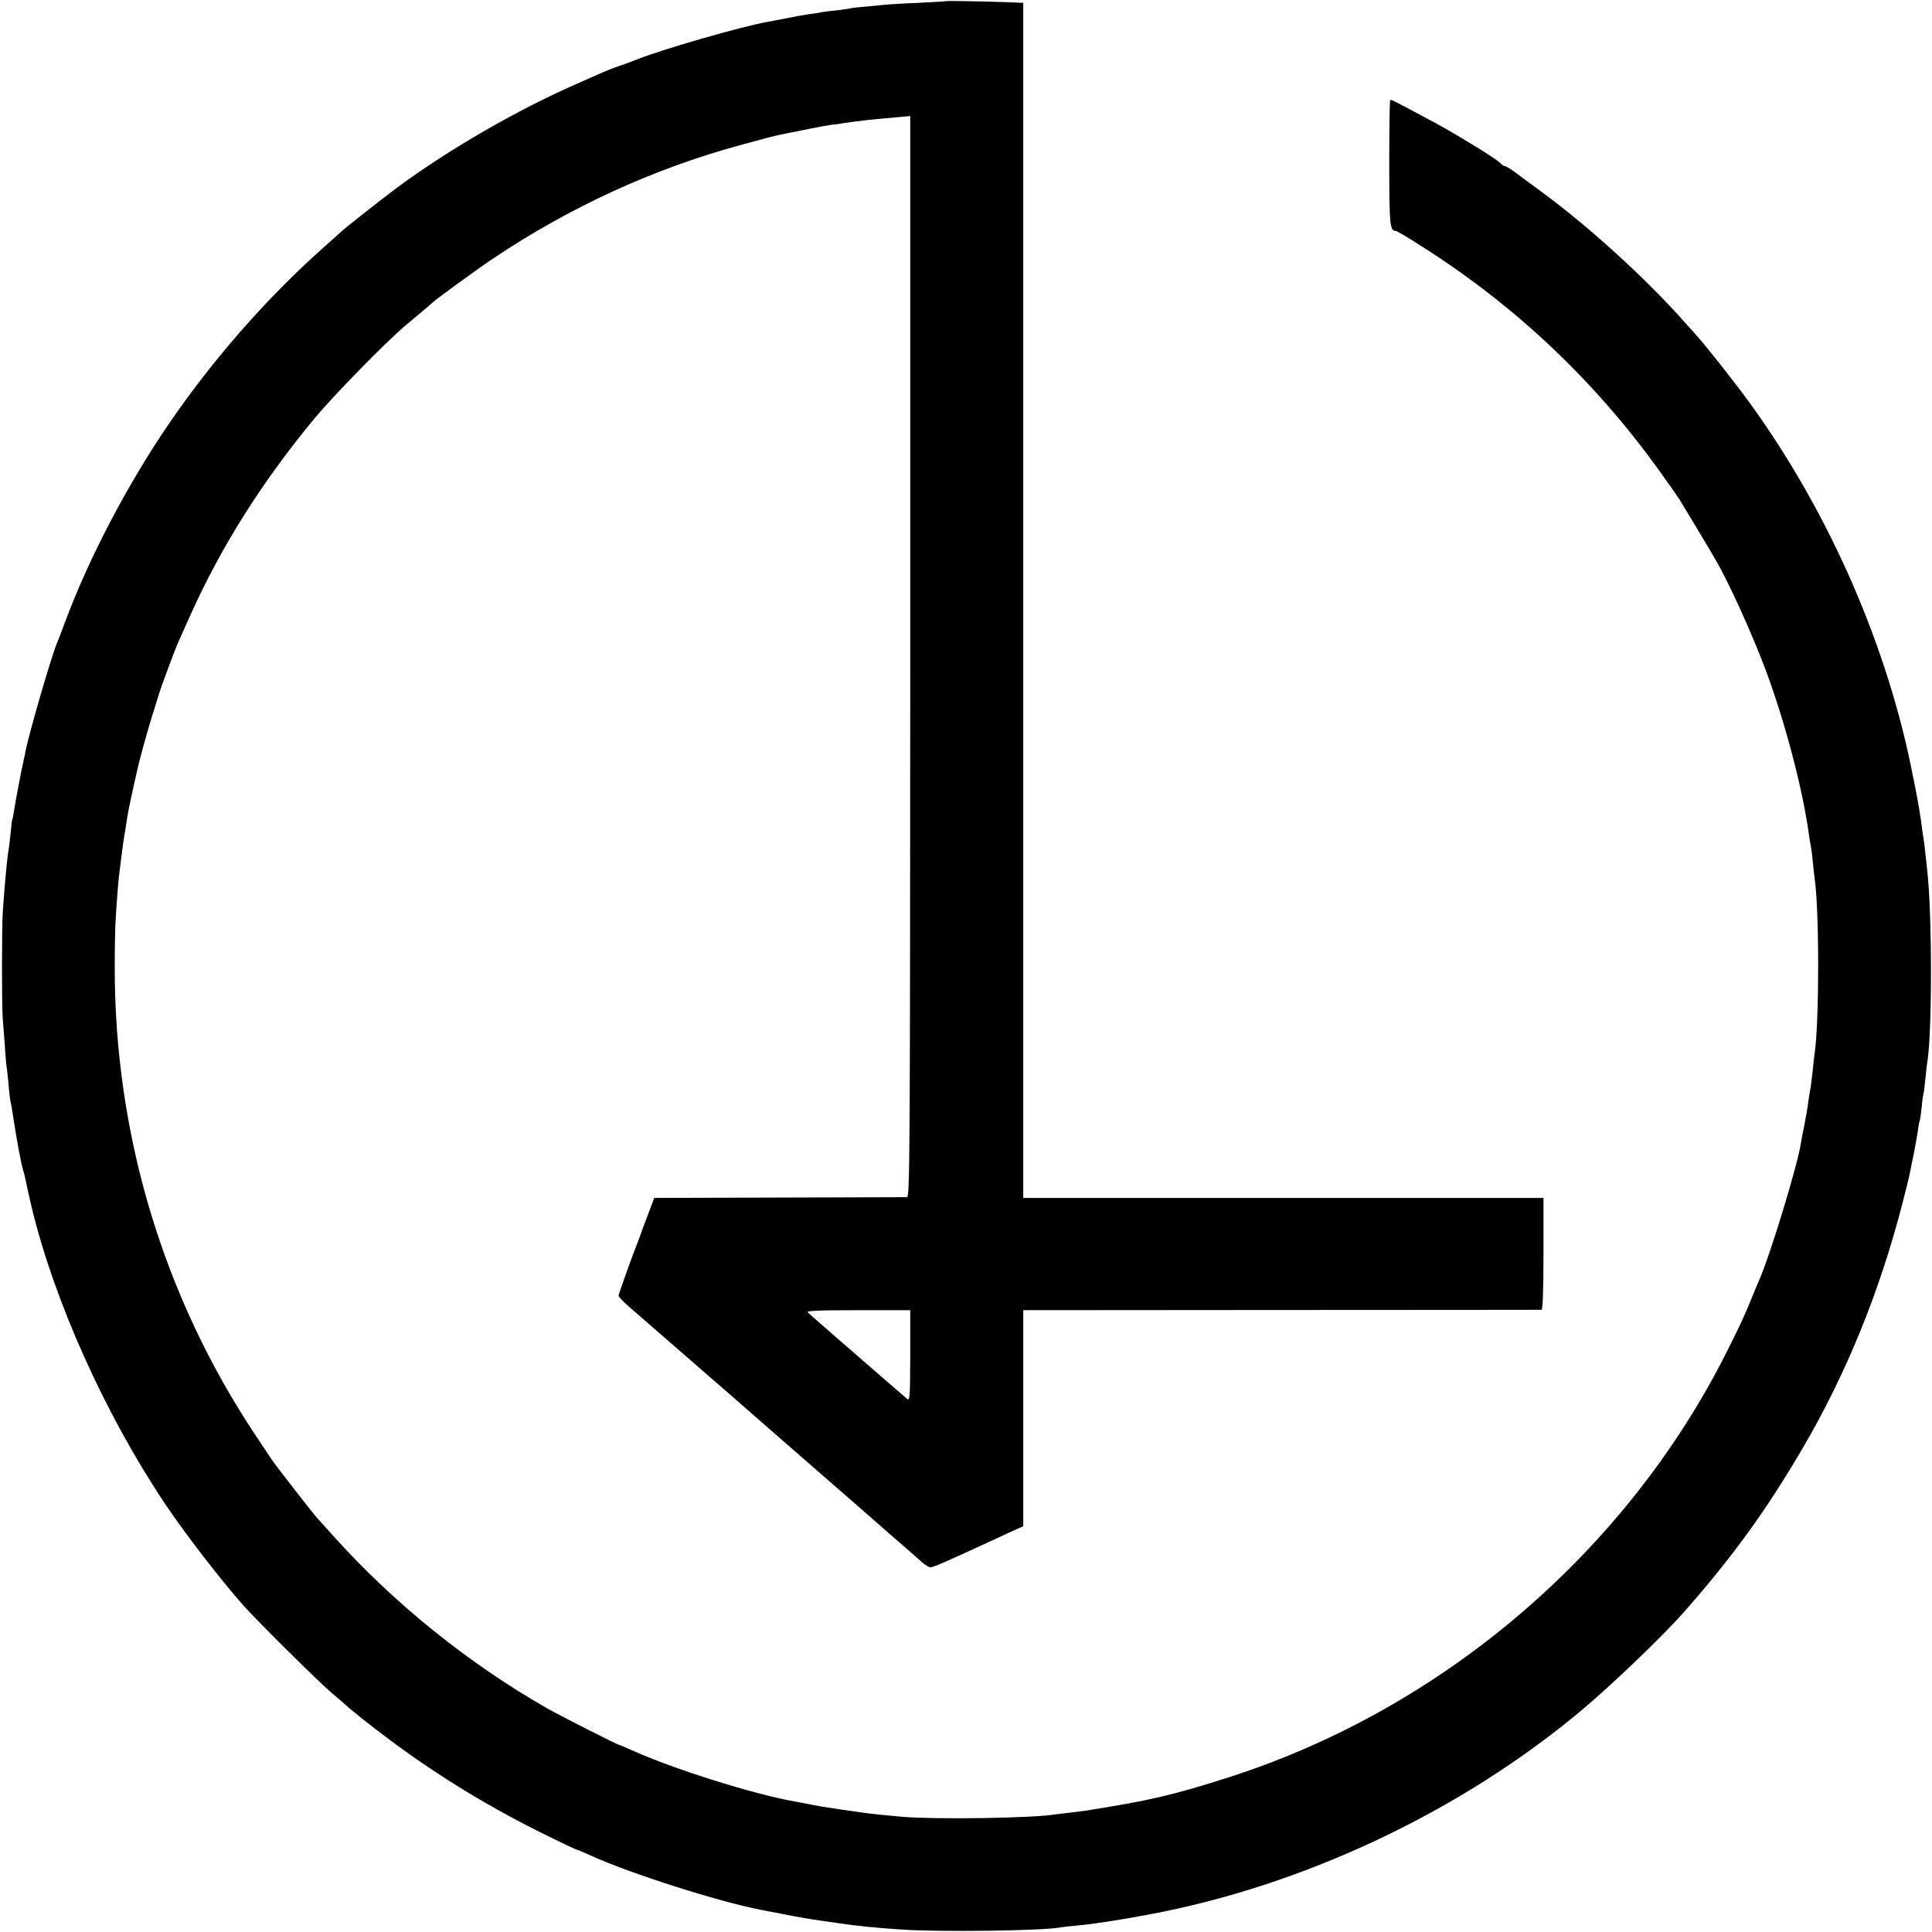 <?xml version="1.0" standalone="no"?>
<!DOCTYPE svg PUBLIC "-//W3C//DTD SVG 20010904//EN"
 "http://www.w3.org/TR/2001/REC-SVG-20010904/DTD/svg10.dtd">
<svg version="1.0" xmlns="http://www.w3.org/2000/svg"
 width="1012pt" height="1012pt" viewBox="0 0 1012 1012"
 preserveAspectRatio="xMidYMid meet">
<g transform="translate(0,1012) scale(0.1,-0.1)"
fill="#000000" stroke="none">
<path d="M4957 10114 c-1 -1 -67 -5 -147 -9 -80 -3 -158 -8 -175 -10 -16 -2
-63 -6 -104 -10 -41 -3 -77 -8 -80 -9 -3 -2 -33 -6 -66 -10 -33 -3 -70 -8 -82
-10 -11 -3 -43 -8 -70 -11 -26 -4 -78 -13 -115 -21 -37 -7 -82 -16 -100 -19
-126 -22 -542 -141 -678 -195 -30 -12 -75 -29 -100 -37 -25 -8 -63 -23 -85
-33 -22 -10 -76 -33 -120 -53 -322 -140 -680 -347 -954 -549 -79 -59 -283
-219 -301 -238 -3 -3 -45 -41 -95 -85 -291 -260 -571 -580 -797 -910 -221
-323 -421 -705 -548 -1045 -17 -47 -35 -94 -40 -105 -29 -65 -148 -476 -166
-569 -2 -12 -6 -31 -9 -43 -12 -53 -15 -71 -25 -123 -6 -30 -12 -66 -15 -80
-3 -13 -7 -42 -11 -64 -3 -22 -7 -43 -9 -46 -2 -3 -6 -34 -9 -70 -4 -36 -8
-75 -10 -85 -8 -40 -20 -170 -31 -325 -6 -77 -6 -495 -1 -560 2 -25 7 -89 11
-143 3 -54 8 -107 10 -118 2 -10 6 -51 10 -91 3 -40 8 -80 10 -88 3 -8 9 -44
14 -80 16 -108 41 -243 51 -275 5 -16 11 -41 14 -55 4 -21 15 -73 31 -140 117
-491 385 -1087 698 -1555 105 -157 295 -403 414 -537 79 -88 394 -400 463
-458 36 -30 67 -57 70 -60 22 -22 136 -113 240 -190 251 -187 530 -356 817
-496 83 -41 154 -74 157 -74 3 0 34 -13 69 -29 203 -93 675 -244 898 -286 13
-3 69 -13 124 -24 55 -11 136 -25 180 -31 44 -6 91 -13 105 -15 78 -12 182
-23 320 -32 197 -14 743 -7 835 11 11 2 52 7 90 10 85 8 222 29 370 57 814
151 1641 542 2275 1075 158 133 423 387 530 509 255 289 433 535 623 860 227
387 403 819 522 1281 19 73 37 147 40 164 3 17 12 61 20 98 7 38 17 90 21 118
3 27 8 52 10 55 2 3 6 34 10 70 3 35 8 66 9 69 2 3 6 37 10 75 4 39 8 81 11
95 25 158 25 773 -1 1000 -2 19 -6 60 -10 91 -3 31 -7 65 -9 75 -2 11 -7 42
-10 69 -6 46 -19 126 -31 185 -3 14 -9 48 -15 75 -130 671 -433 1368 -843
1938 -72 101 -229 301 -289 368 -13 14 -43 48 -67 75 -200 225 -492 491 -734
670 -56 41 -109 81 -118 87 -47 36 -79 57 -87 57 -5 0 -15 6 -21 14 -7 8 -55
41 -107 73 -155 95 -188 114 -309 178 -148 79 -159 85 -163 80 -3 -3 -5 -151
-5 -330 0 -324 3 -355 35 -355 5 0 63 -34 128 -76 500 -316 922 -716 1266
-1200 44 -61 84 -119 91 -130 13 -21 165 -273 188 -314 69 -117 189 -382 262
-575 102 -272 196 -629 228 -865 3 -25 8 -52 10 -60 2 -8 7 -44 10 -80 4 -36
8 -76 10 -90 25 -161 25 -754 0 -920 -2 -14 -7 -54 -10 -90 -4 -36 -9 -72 -10
-82 -2 -9 -7 -38 -11 -65 -3 -26 -8 -57 -10 -68 -2 -11 -7 -36 -10 -55 -4 -19
-9 -44 -11 -55 -2 -11 -7 -36 -10 -55 -18 -115 -158 -577 -218 -715 -7 -16
-30 -70 -50 -120 -36 -86 -48 -112 -117 -250 -525 -1050 -1489 -1875 -2612
-2235 -291 -93 -415 -122 -752 -175 -12 -2 -48 -6 -80 -10 -33 -4 -70 -8 -83
-10 -120 -19 -616 -26 -791 -12 -92 8 -170 16 -210 22 -14 2 -61 9 -105 15
-44 6 -114 17 -155 25 -41 8 -86 17 -100 19 -218 39 -636 171 -848 267 -35 16
-66 29 -69 29 -8 0 -312 154 -378 192 -410 234 -800 548 -1115 898 -47 52 -87
97 -90 100 -10 9 -219 277 -235 302 -5 8 -44 66 -86 129 -485 728 -740 1580
-738 2459 0 91 2 194 4 230 6 103 15 222 20 255 2 17 7 53 10 80 7 57 14 109
21 145 2 14 7 43 10 65 5 34 23 120 39 190 3 11 7 29 9 40 13 62 52 205 83
305 20 63 37 120 39 125 3 13 81 224 93 250 5 11 35 79 67 150 163 363 377
702 653 1035 100 120 373 399 475 485 33 28 76 63 95 80 20 16 38 32 41 35 13
15 245 184 325 237 402 269 836 468 1290 592 130 36 177 48 215 56 111 23 233
47 265 51 22 2 51 6 65 9 79 12 155 20 271 30 l77 7 0 -2831 c-1 -2605 -2
-2831 -17 -2832 -9 0 -310 -1 -670 -2 l-654 -2 -34 -90 c-19 -49 -35 -94 -37
-100 -2 -5 -6 -17 -9 -25 -26 -63 -107 -289 -107 -297 0 -6 28 -35 62 -64 51
-44 275 -239 423 -368 17 -14 100 -87 185 -161 85 -74 157 -137 160 -140 3 -3
91 -79 195 -170 105 -91 206 -179 225 -196 19 -17 96 -84 170 -149 74 -64 150
-130 167 -146 18 -16 39 -29 47 -29 15 0 85 31 341 149 44 21 95 44 113 52
l32 14 0 566 0 566 1353 1 c743 0 1357 1 1362 1 6 1 10 106 10 294 l0 292
-1362 0 -1363 0 0 3130 0 3130 -102 4 c-124 4 -299 7 -301 5z m-189 -7096 c-1
-219 -2 -238 -17 -225 -29 25 -265 229 -331 287 -36 31 -90 78 -120 105 -30
26 -61 53 -68 60 -11 9 43 12 261 12 l275 0 0 -239z"/>
</g>
</svg>
